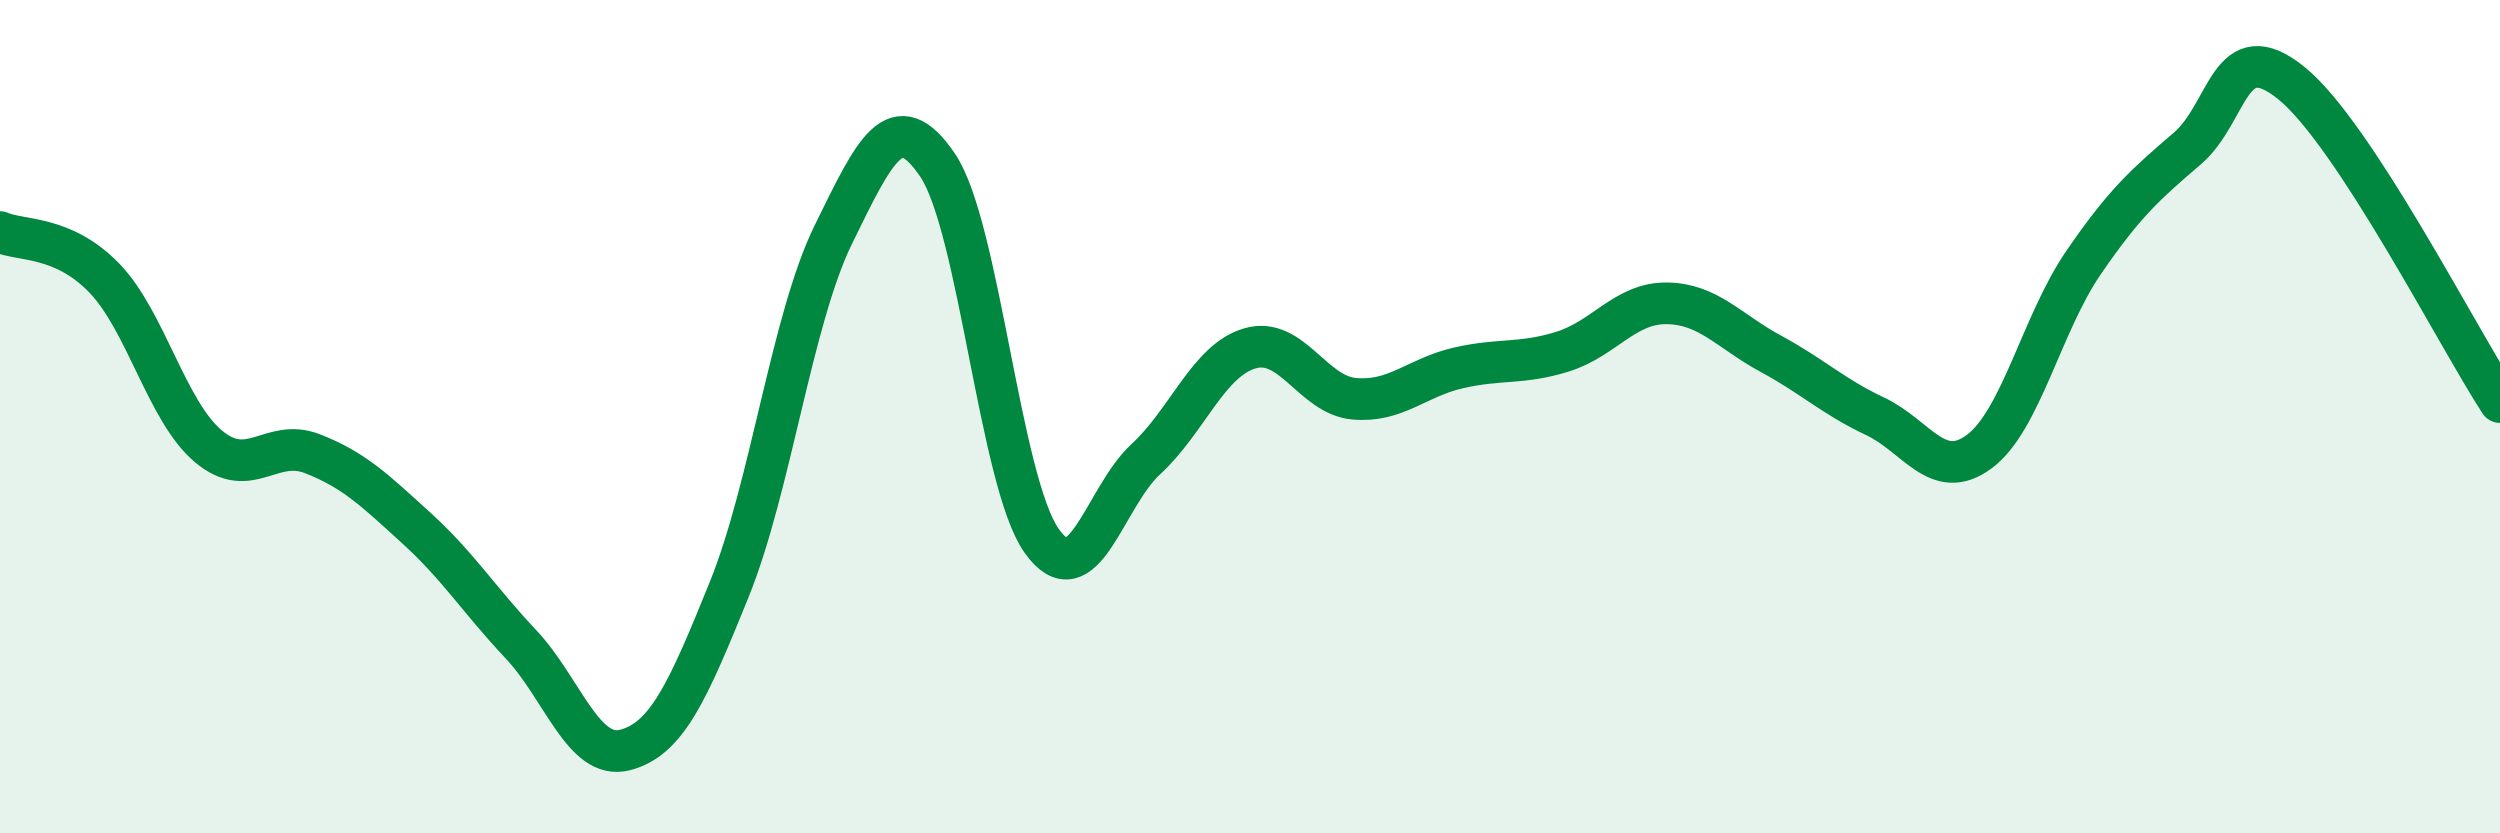 
    <svg width="60" height="20" viewBox="0 0 60 20" xmlns="http://www.w3.org/2000/svg">
      <path
        d="M 0,5.57 C 0.5,5.79 1.5,5.64 2.5,6.67 C 3.5,7.7 4,9.87 5,10.71 C 6,11.55 6.5,10.5 7.5,10.89 C 8.5,11.28 9,11.77 10,12.68 C 11,13.59 11.5,14.4 12.5,15.46 C 13.5,16.52 14,18.26 15,18 C 16,17.74 16.5,16.62 17.5,14.15 C 18.5,11.68 19,7.67 20,5.63 C 21,3.59 21.5,2.49 22.5,3.96 C 23.5,5.43 24,11.57 25,12.98 C 26,14.39 26.5,11.94 27.5,11.02 C 28.5,10.1 29,8.65 30,8.36 C 31,8.07 31.5,9.48 32.5,9.57 C 33.5,9.66 34,9.06 35,8.83 C 36,8.6 36.5,8.75 37.5,8.44 C 38.5,8.13 39,7.27 40,7.28 C 41,7.29 41.5,7.95 42.5,8.49 C 43.5,9.03 44,9.52 45,9.99 C 46,10.46 46.5,11.58 47.5,10.84 C 48.5,10.1 49,7.77 50,6.31 C 51,4.85 51.5,4.42 52.5,3.56 C 53.5,2.7 53.5,0.78 55,2 C 56.5,3.22 59,8.12 60,9.65L60 20L0 20Z"
        fill="#008740"
        opacity="0.1"
        stroke-linecap="round"
        stroke-linejoin="round"
      />
      <path
        d="M 0,5.57 C 0.5,5.79 1.5,5.64 2.5,6.67 C 3.5,7.7 4,9.87 5,10.71 C 6,11.55 6.5,10.5 7.5,10.89 C 8.5,11.28 9,11.77 10,12.68 C 11,13.59 11.5,14.4 12.5,15.46 C 13.5,16.52 14,18.26 15,18 C 16,17.74 16.5,16.62 17.5,14.15 C 18.5,11.68 19,7.67 20,5.63 C 21,3.59 21.5,2.49 22.5,3.96 C 23.5,5.43 24,11.57 25,12.98 C 26,14.39 26.5,11.94 27.5,11.02 C 28.5,10.1 29,8.65 30,8.36 C 31,8.07 31.5,9.48 32.5,9.57 C 33.5,9.66 34,9.06 35,8.83 C 36,8.6 36.5,8.75 37.5,8.44 C 38.5,8.13 39,7.27 40,7.28 C 41,7.29 41.5,7.95 42.5,8.49 C 43.5,9.03 44,9.52 45,9.99 C 46,10.46 46.5,11.58 47.5,10.84 C 48.5,10.1 49,7.77 50,6.31 C 51,4.85 51.5,4.42 52.5,3.56 C 53.5,2.7 53.5,0.78 55,2 C 56.5,3.22 59,8.12 60,9.65"
        stroke="#008740"
        stroke-width="1"
        fill="none"
        stroke-linecap="round"
        stroke-linejoin="round"
      />
    </svg>
  